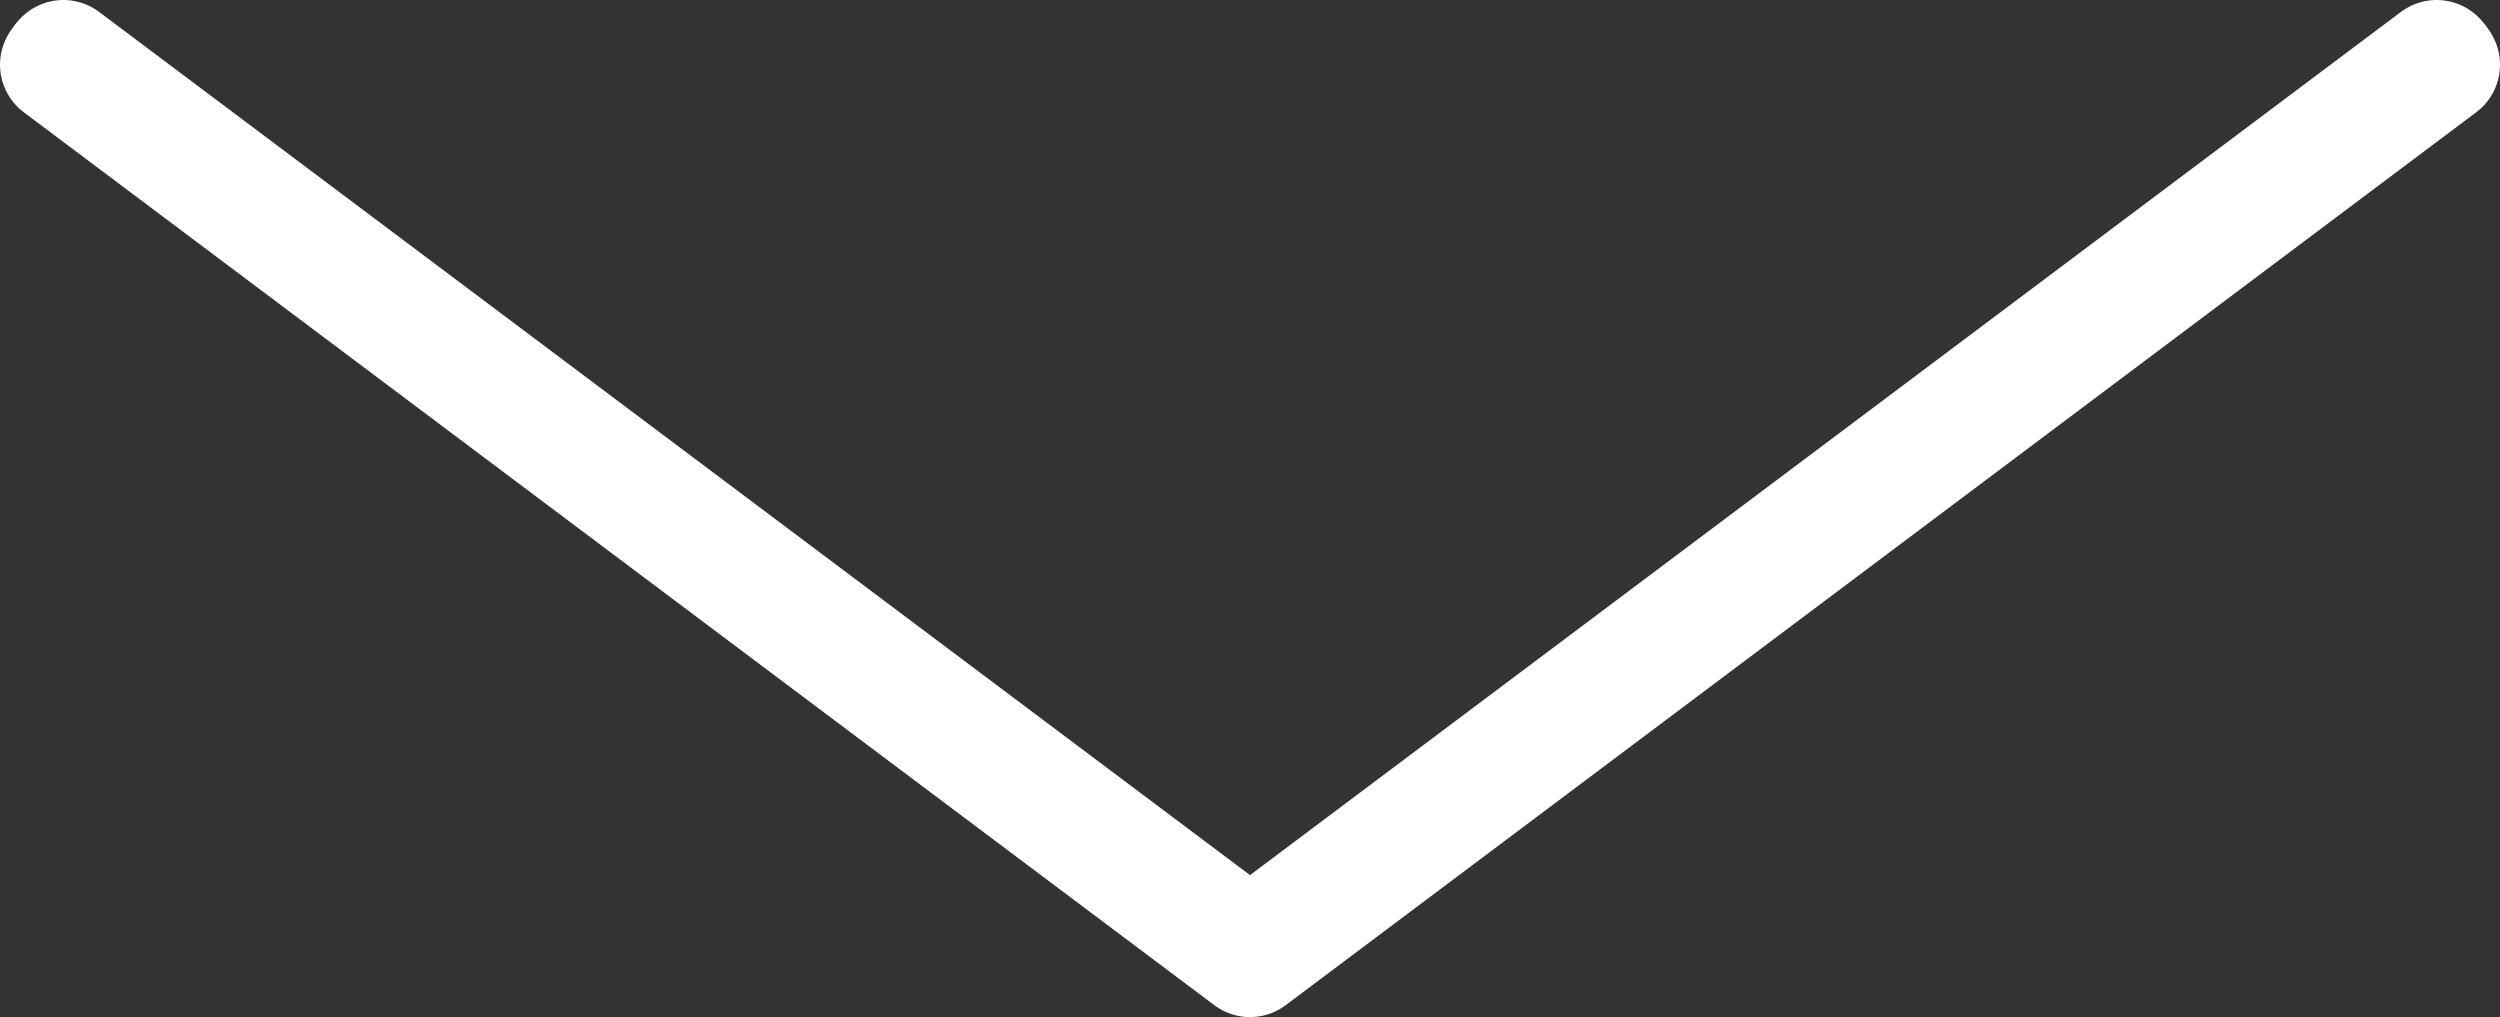 <?xml version="1.0" encoding="UTF-8"?>
<svg id="Layer_1" data-name="Layer 1" xmlns="http://www.w3.org/2000/svg" width="210.333" height="85.57" viewBox="0 0 210.333 85.57">
  <rect x="0" y="0" width="210.333" height="85.57" fill="#333333" stroke="none"/>
  <defs>
    <style>
      .cls-1 {
        fill: none;
        stroke: #fff;
        stroke-linecap: round;
        stroke-linejoin: round;
        stroke-width: 10px;
      }
    </style>
  </defs>
  <polyline class="cls-1" points="205.167 5.222 105.167 80.222 5.167 5.222"/>
  <polygon class="cls-1" points="105.167 80.57 105 80.445 5 5.445 5.334 5 105.167 79.875 205 5 205.333 5.445 105.167 80.57"/>
</svg>